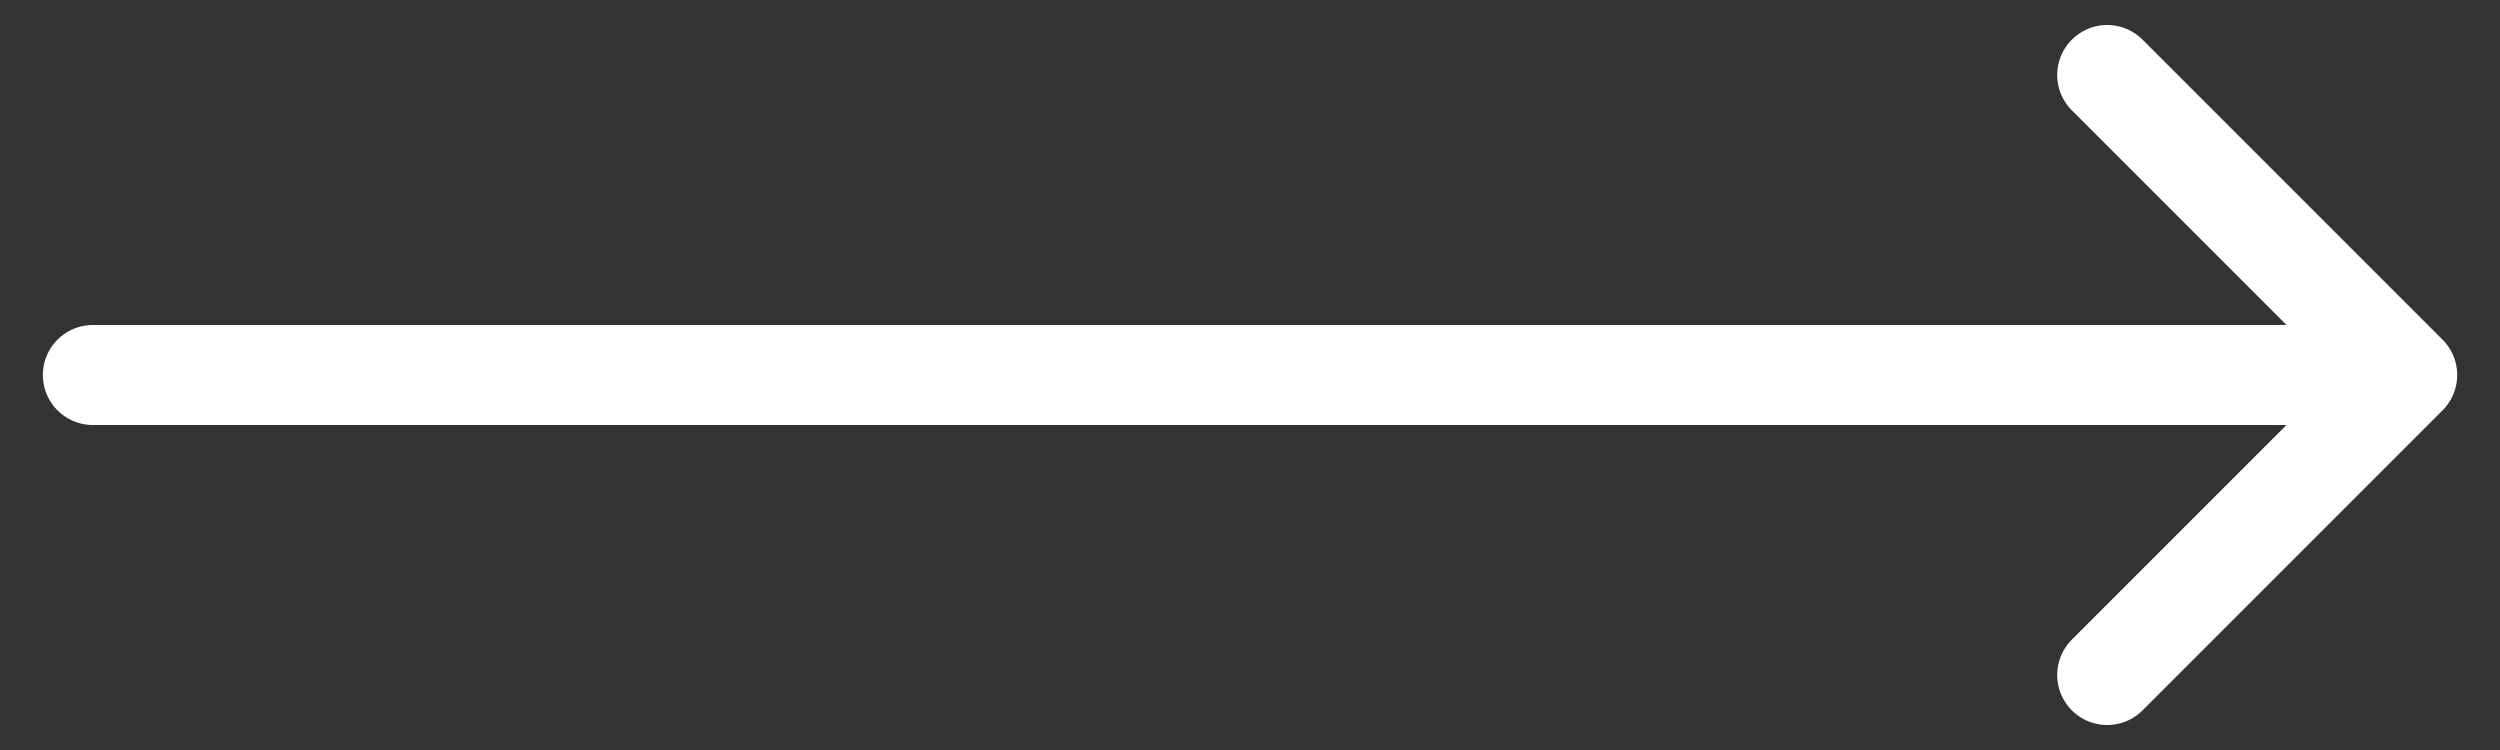 <svg width="50" height="15" viewBox="0 0 50 15" fill="none" xmlns="http://www.w3.org/2000/svg">
<rect x="0" y="0" width="50" height="15" fill="#333333" stroke="none"/>
<path d="M1.857 7.5H47.286" stroke="white" stroke-width="2" stroke-linecap="round" stroke-linejoin="round"/>
<path d="M42.144 1.5L48.144 7.5L42.144 13.5" stroke="white" stroke-width="2" stroke-linecap="round" stroke-linejoin="round"/>
</svg>
